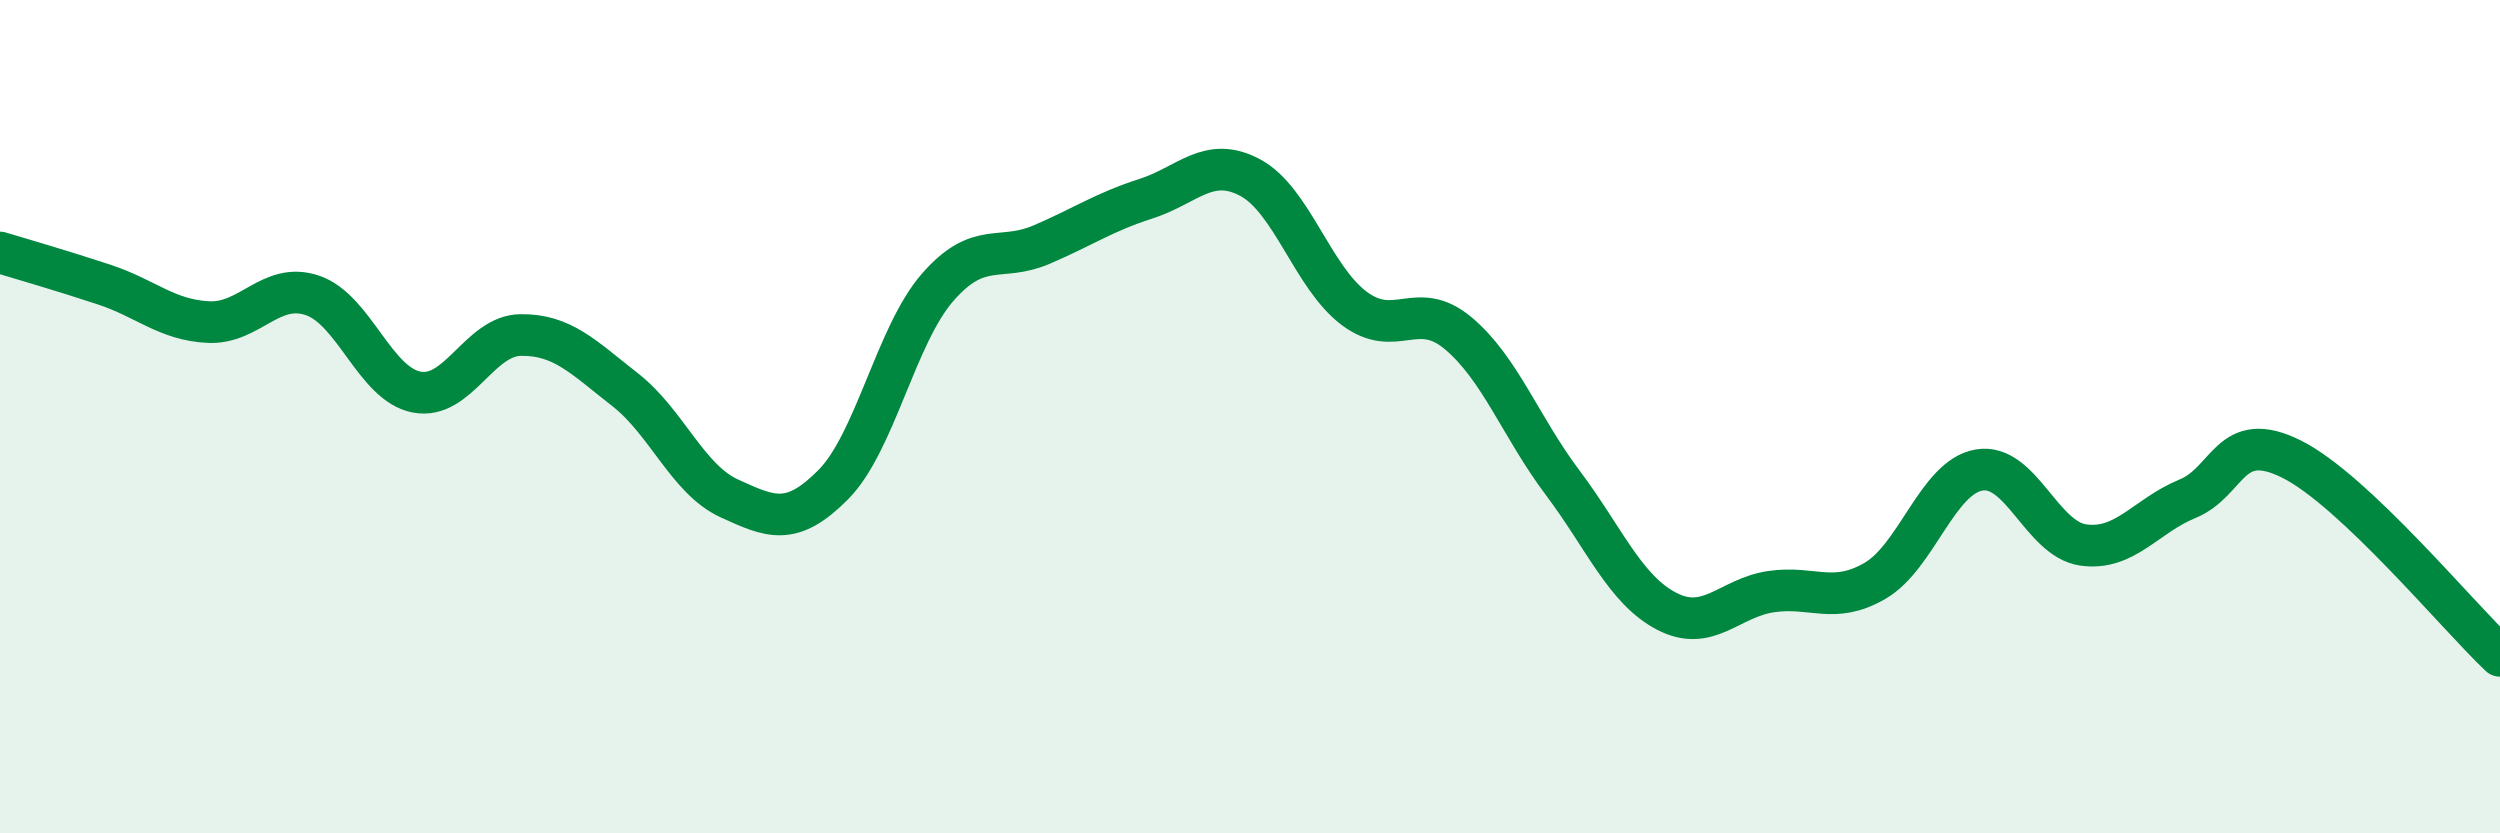 
    <svg width="60" height="20" viewBox="0 0 60 20" xmlns="http://www.w3.org/2000/svg">
      <path
        d="M 0,6.06 C 0.5,6.21 1.5,6.5 2.5,6.83 C 3.5,7.16 4,7.68 5,7.73 C 6,7.78 6.5,6.75 7.5,7.09 C 8.5,7.43 9,9.22 10,9.41 C 11,9.6 11.5,8.05 12.5,8.04 C 13.5,8.03 14,8.57 15,9.35 C 16,10.13 16.5,11.5 17.5,11.96 C 18.5,12.42 19,12.64 20,11.63 C 21,10.62 21.5,8.05 22.5,6.9 C 23.5,5.75 24,6.3 25,5.87 C 26,5.44 26.5,5.09 27.5,4.77 C 28.5,4.45 29,3.73 30,4.26 C 31,4.79 31.5,6.65 32.5,7.4 C 33.5,8.15 34,7.16 35,8 C 36,8.84 36.5,10.25 37.5,11.58 C 38.5,12.91 39,14.15 40,14.67 C 41,15.19 41.5,14.35 42.5,14.2 C 43.5,14.05 44,14.52 45,13.94 C 46,13.36 46.5,11.45 47.5,11.28 C 48.5,11.11 49,12.94 50,13.08 C 51,13.22 51.5,12.38 52.5,11.97 C 53.5,11.56 53.5,10.27 55,11.02 C 56.5,11.77 59,14.8 60,15.74L60 20L0 20Z"
        fill="#008740"
        opacity="0.1"
        stroke-linecap="round"
        stroke-linejoin="round"
      />
      <path
        d="M 0,6.06 C 0.5,6.21 1.5,6.5 2.5,6.83 C 3.5,7.16 4,7.68 5,7.73 C 6,7.78 6.5,6.75 7.5,7.09 C 8.5,7.43 9,9.22 10,9.41 C 11,9.6 11.5,8.05 12.5,8.04 C 13.5,8.03 14,8.57 15,9.35 C 16,10.13 16.5,11.5 17.5,11.96 C 18.5,12.42 19,12.64 20,11.63 C 21,10.62 21.5,8.05 22.5,6.9 C 23.5,5.75 24,6.3 25,5.87 C 26,5.44 26.5,5.09 27.5,4.77 C 28.5,4.45 29,3.73 30,4.26 C 31,4.79 31.5,6.65 32.5,7.4 C 33.5,8.15 34,7.16 35,8 C 36,8.84 36.5,10.25 37.5,11.58 C 38.5,12.91 39,14.15 40,14.67 C 41,15.19 41.5,14.35 42.5,14.2 C 43.5,14.05 44,14.52 45,13.94 C 46,13.36 46.5,11.45 47.5,11.28 C 48.5,11.11 49,12.94 50,13.08 C 51,13.22 51.5,12.38 52.5,11.97 C 53.5,11.56 53.5,10.27 55,11.02 C 56.5,11.77 59,14.8 60,15.74"
        stroke="#008740"
        stroke-width="1"
        fill="none"
        stroke-linecap="round"
        stroke-linejoin="round"
      />
    </svg>
  